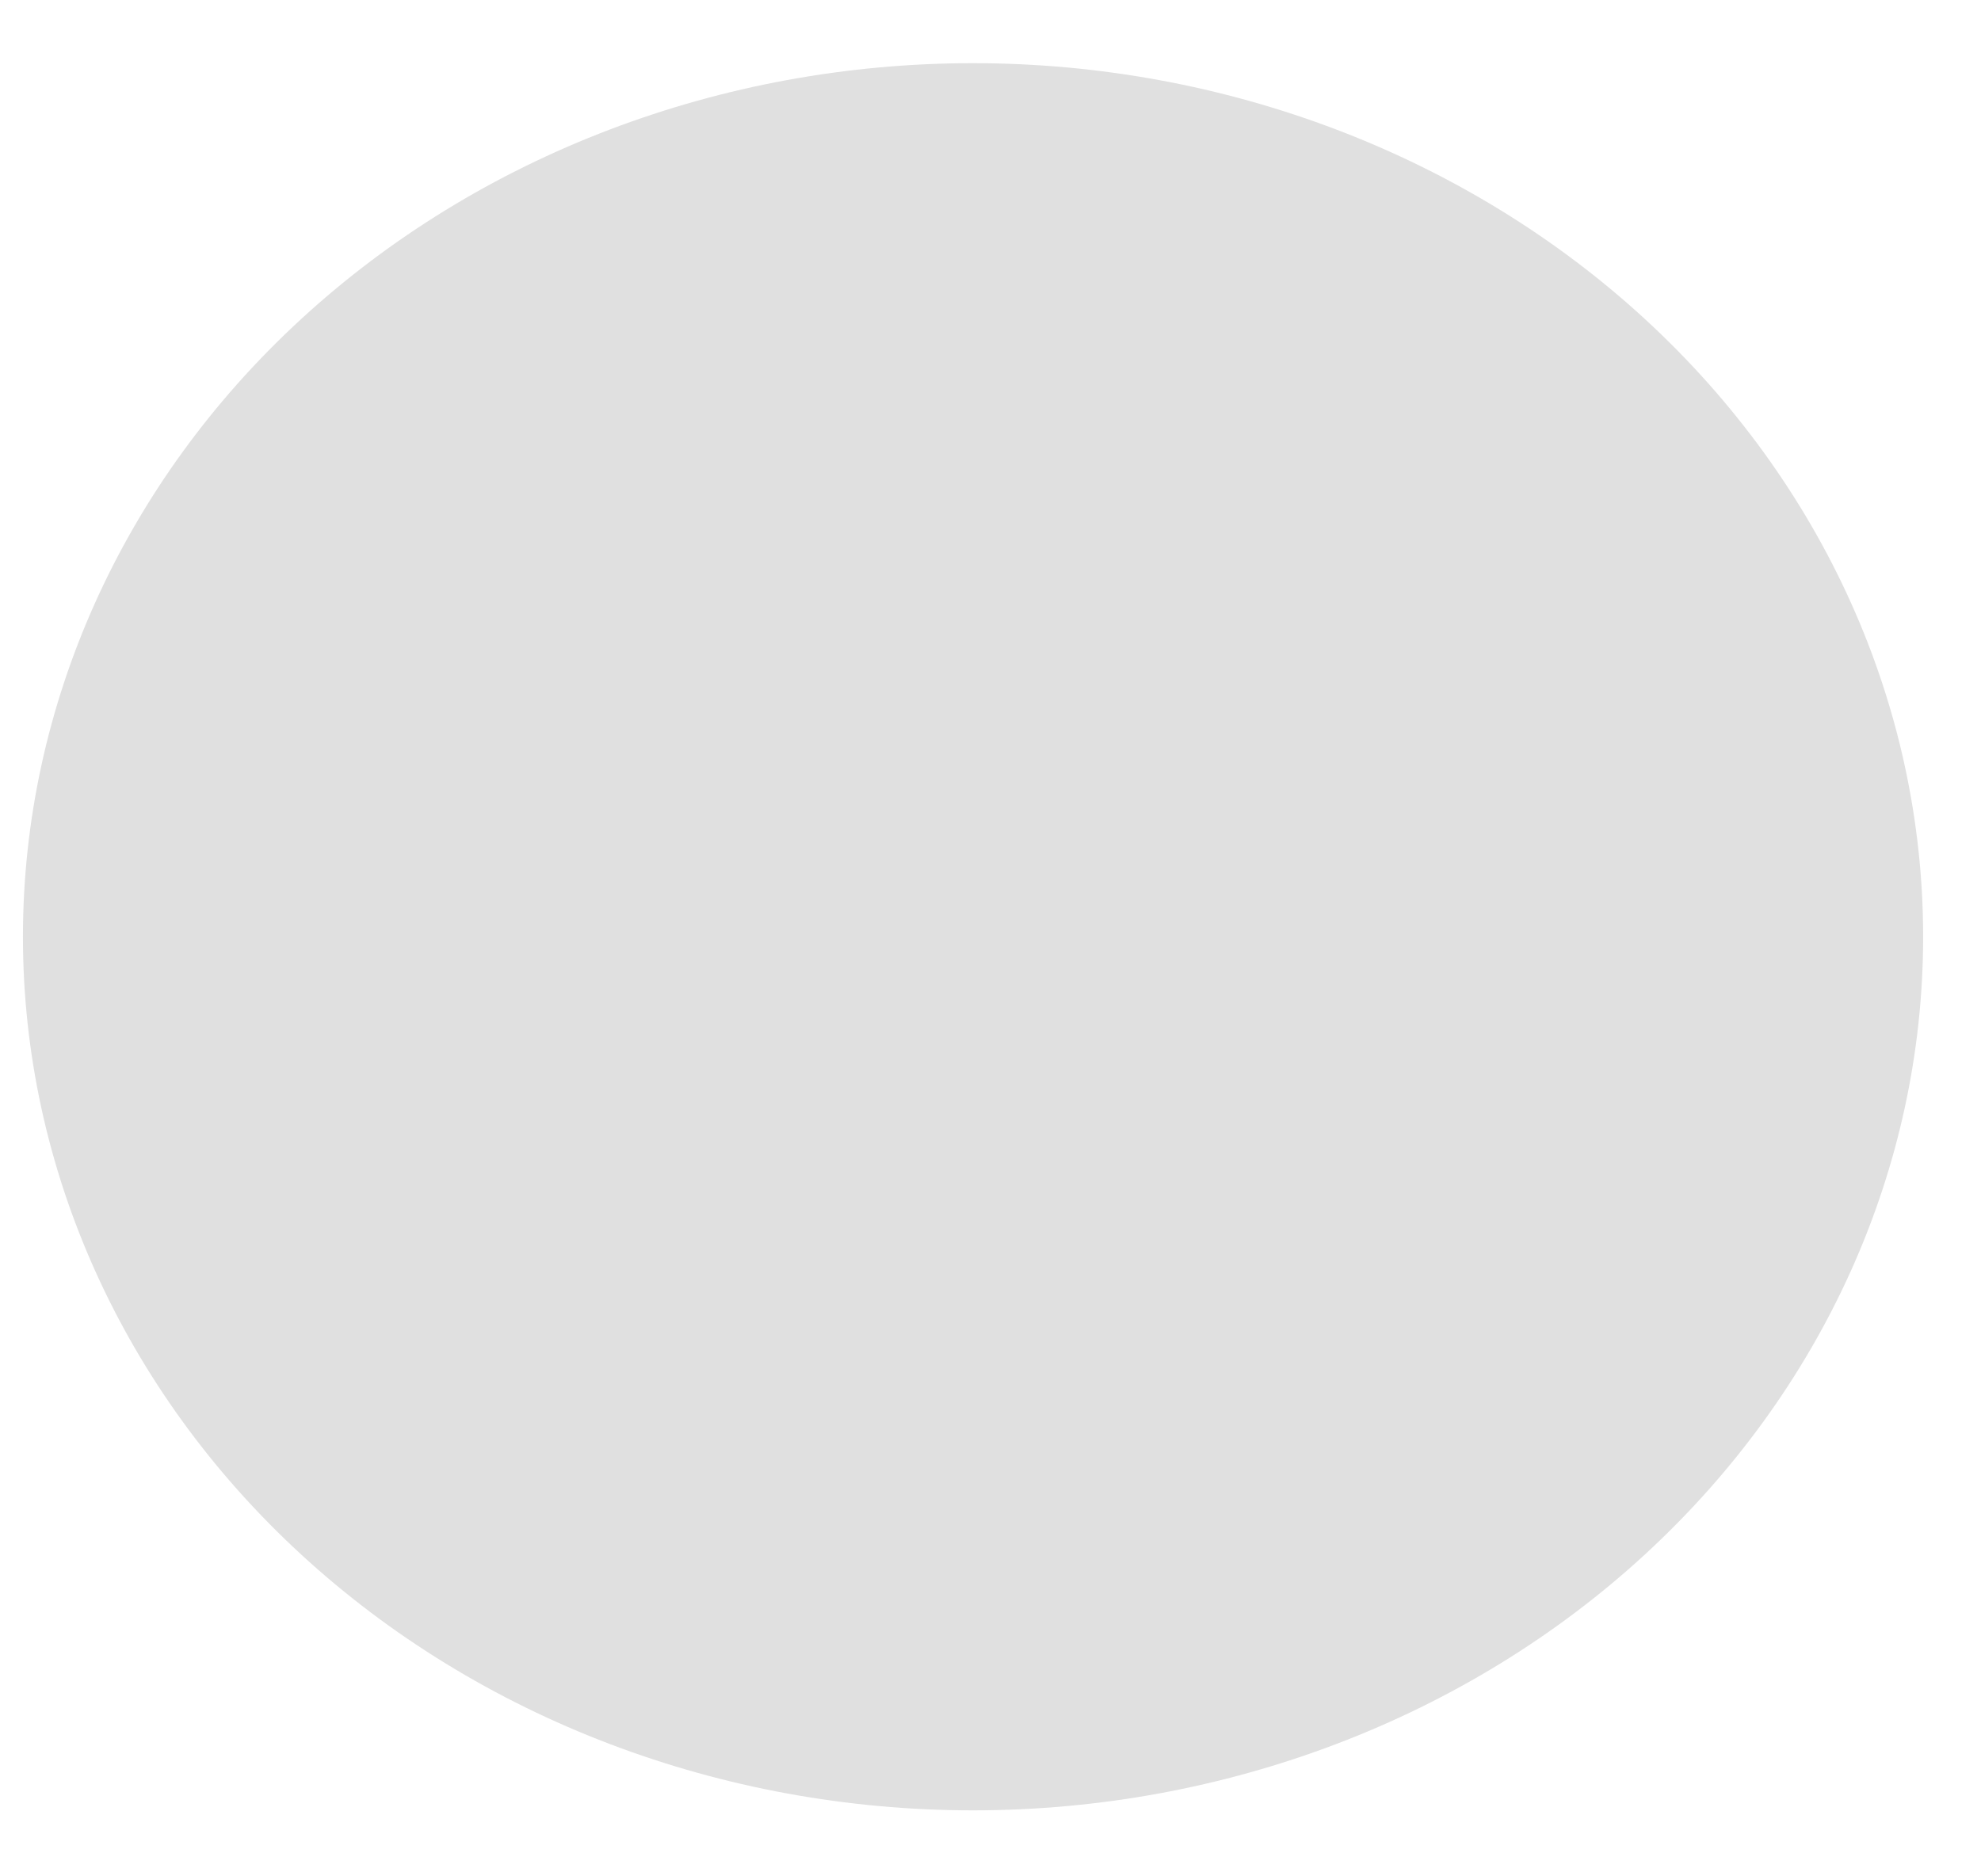 <svg width="19" height="18" viewBox="0 0 19 18" fill="none" xmlns="http://www.w3.org/2000/svg">
<g clip-path="url(#clip0_5_535)">
<path fill-rule="evenodd" clip-rule="evenodd" d="M0.22 8.987C0.22 6.764 1.18 4.632 2.889 3.06C4.598 1.489 6.916 0.606 9.332 0.606C11.749 0.606 14.067 1.489 15.776 3.06C17.485 4.632 18.445 6.764 18.445 8.987C18.445 11.209 17.485 13.341 15.776 14.913C14.067 16.485 11.749 17.367 9.332 17.367C6.916 17.367 4.598 16.485 2.889 14.913C1.18 13.341 0.22 11.209 0.22 8.987Z" fill="#E0E0E0"/>
</g>
<defs>
<clipPath id="clip0_5_535">
<rect width="18.225" height="16.762" fill="white" transform="translate(0.22 0.606)"/>
</clipPath>
</defs>
</svg>
